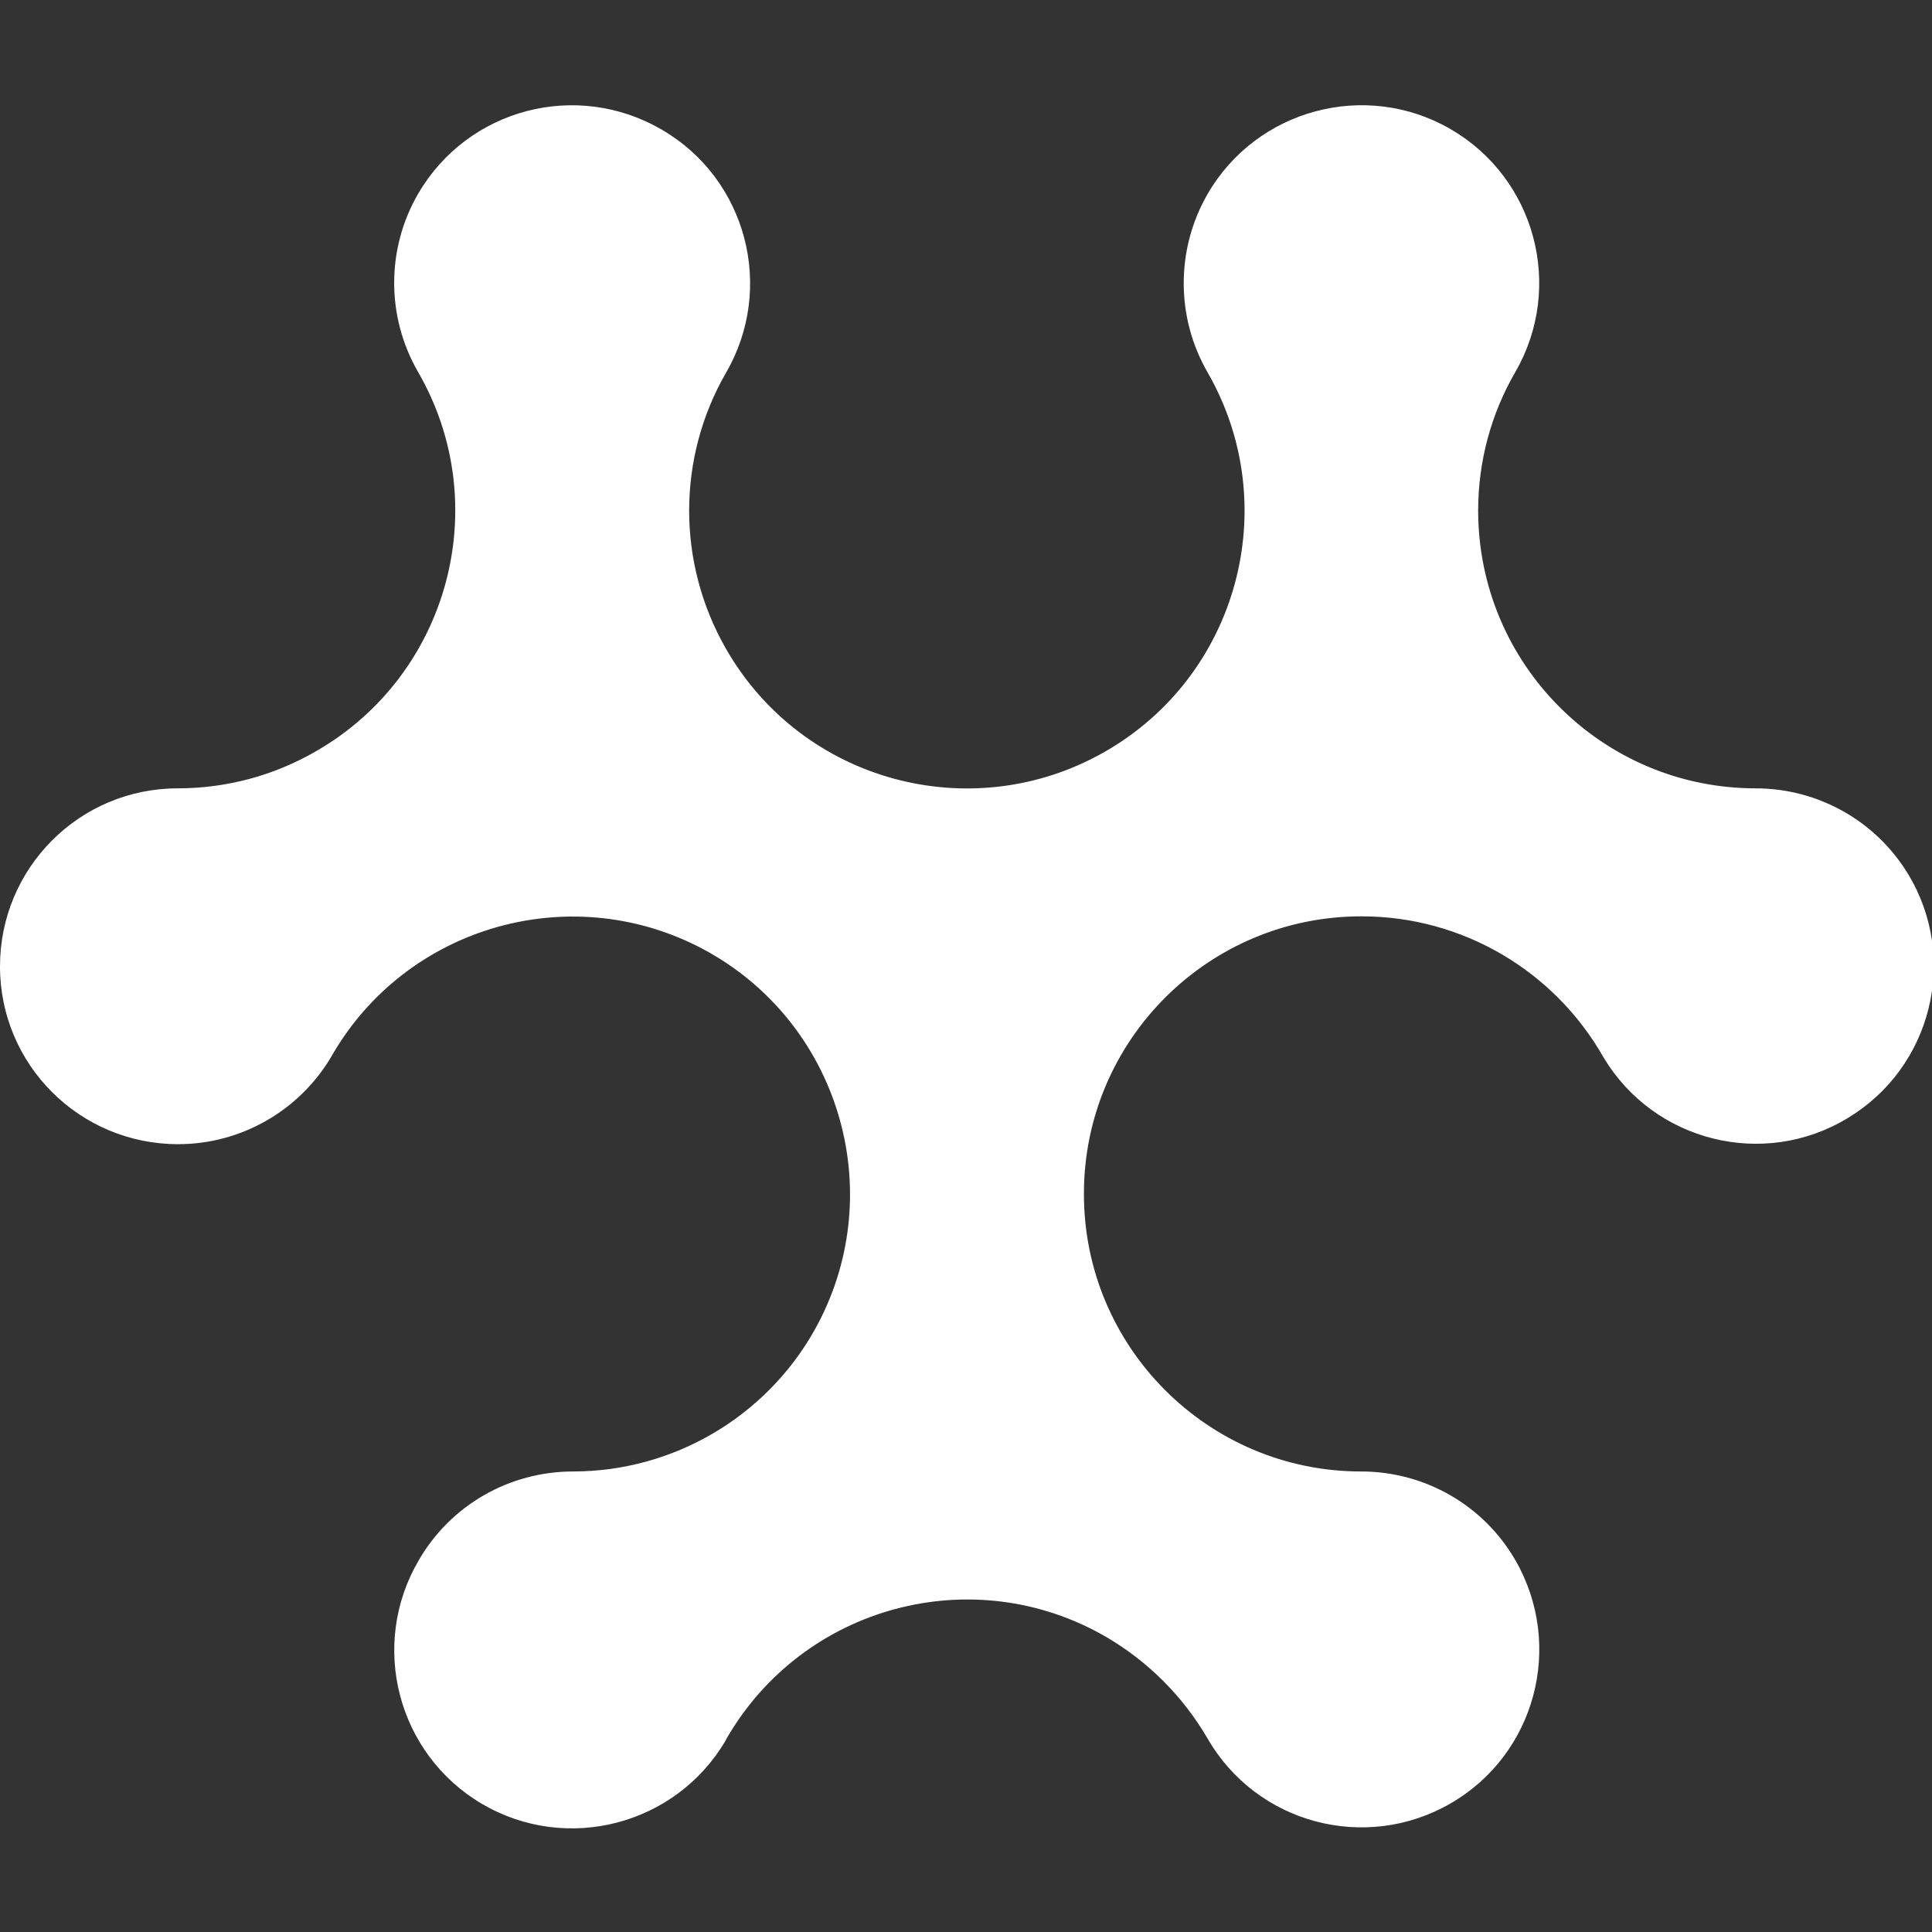 <svg xmlns="http://www.w3.org/2000/svg" xmlns:xlink="http://www.w3.org/1999/xlink" xmlns:serif="http://www.serif.com/" width="100%" height="100%" viewBox="0 0 224 224" xml:space="preserve" style="fill-rule:evenodd;clip-rule:evenodd;stroke-linejoin:round;stroke-miterlimit:2;"><rect x="0" y="0" width="224" height="224" fill="#333333" stroke="none"/>    <g transform="matrix(1,0,0,1,-1579,-5057)">        <g transform="matrix(1,0,0,1,224,-863)">            <g transform="matrix(1,0,0,1,507,5799)">                <rect x="848" y="121" width="224" height="224" style="fill:none;"></rect>            </g>            <g transform="matrix(0.424,0,0,0.424,1353.77,5930.97)">                <path d="M483,189.7C441.1,189.7 407.1,155.7 407.1,113.7C407.1,100.4 410.6,87.3 417.3,75.8C430.7,52.5 422.7,22.8 399.5,9.4C376.3,-4 346.5,4 333.1,27.2C324.4,42.3 324.4,61 333.2,76.1C354,112.5 341.4,158.9 305,179.7C268.6,200.5 222.2,187.9 201.4,151.5C188,128.1 188,99.4 201.4,76.1C214.9,52.9 207.1,23.1 183.9,9.6C160.6,-4 130.9,3.8 117.3,27C108.5,42.1 108.5,60.7 117.2,75.8C138.2,112.1 125.7,158.6 89.4,179.5C77.9,186.2 64.8,189.7 51.5,189.7C24.6,189.7 2.9,211.5 2.9,238.4C2.9,265.3 24.7,287 51.6,287C68.7,287 84.5,278 93.3,263.4C113.9,226.9 160.2,214 196.7,234.5C233.2,255.1 246.1,301.4 225.6,337.9C212.2,361.7 186.9,376.5 159.6,376.5C142.2,376.5 126.1,385.7 117.4,400.8C103.8,424 111.6,453.8 134.7,467.4C157.9,481 187.7,473.2 201.3,450.1C201.4,449.9 201.5,449.7 201.6,449.5C222.6,413.2 269,400.7 305.3,421.7C316.8,428.4 326.4,438 333.1,449.5C346.5,472.8 376.3,480.7 399.5,467.3C422.8,453.9 430.7,424.1 417.3,400.8C408.6,385.7 392.5,376.5 375.1,376.5C333.2,376.5 299.2,342.4 299.3,300.5C299.3,258.6 333.4,224.6 375.3,224.7C402.7,224.7 427.9,239.5 441.4,263.3C455.2,286.3 485.1,293.8 508.1,279.9C531.1,266.1 538.6,236.2 524.7,213.2C515.9,198.6 500,189.7 483,189.7Z" style="fill:white;fill-rule:nonzero;"></path>            </g>        </g>    </g></svg>